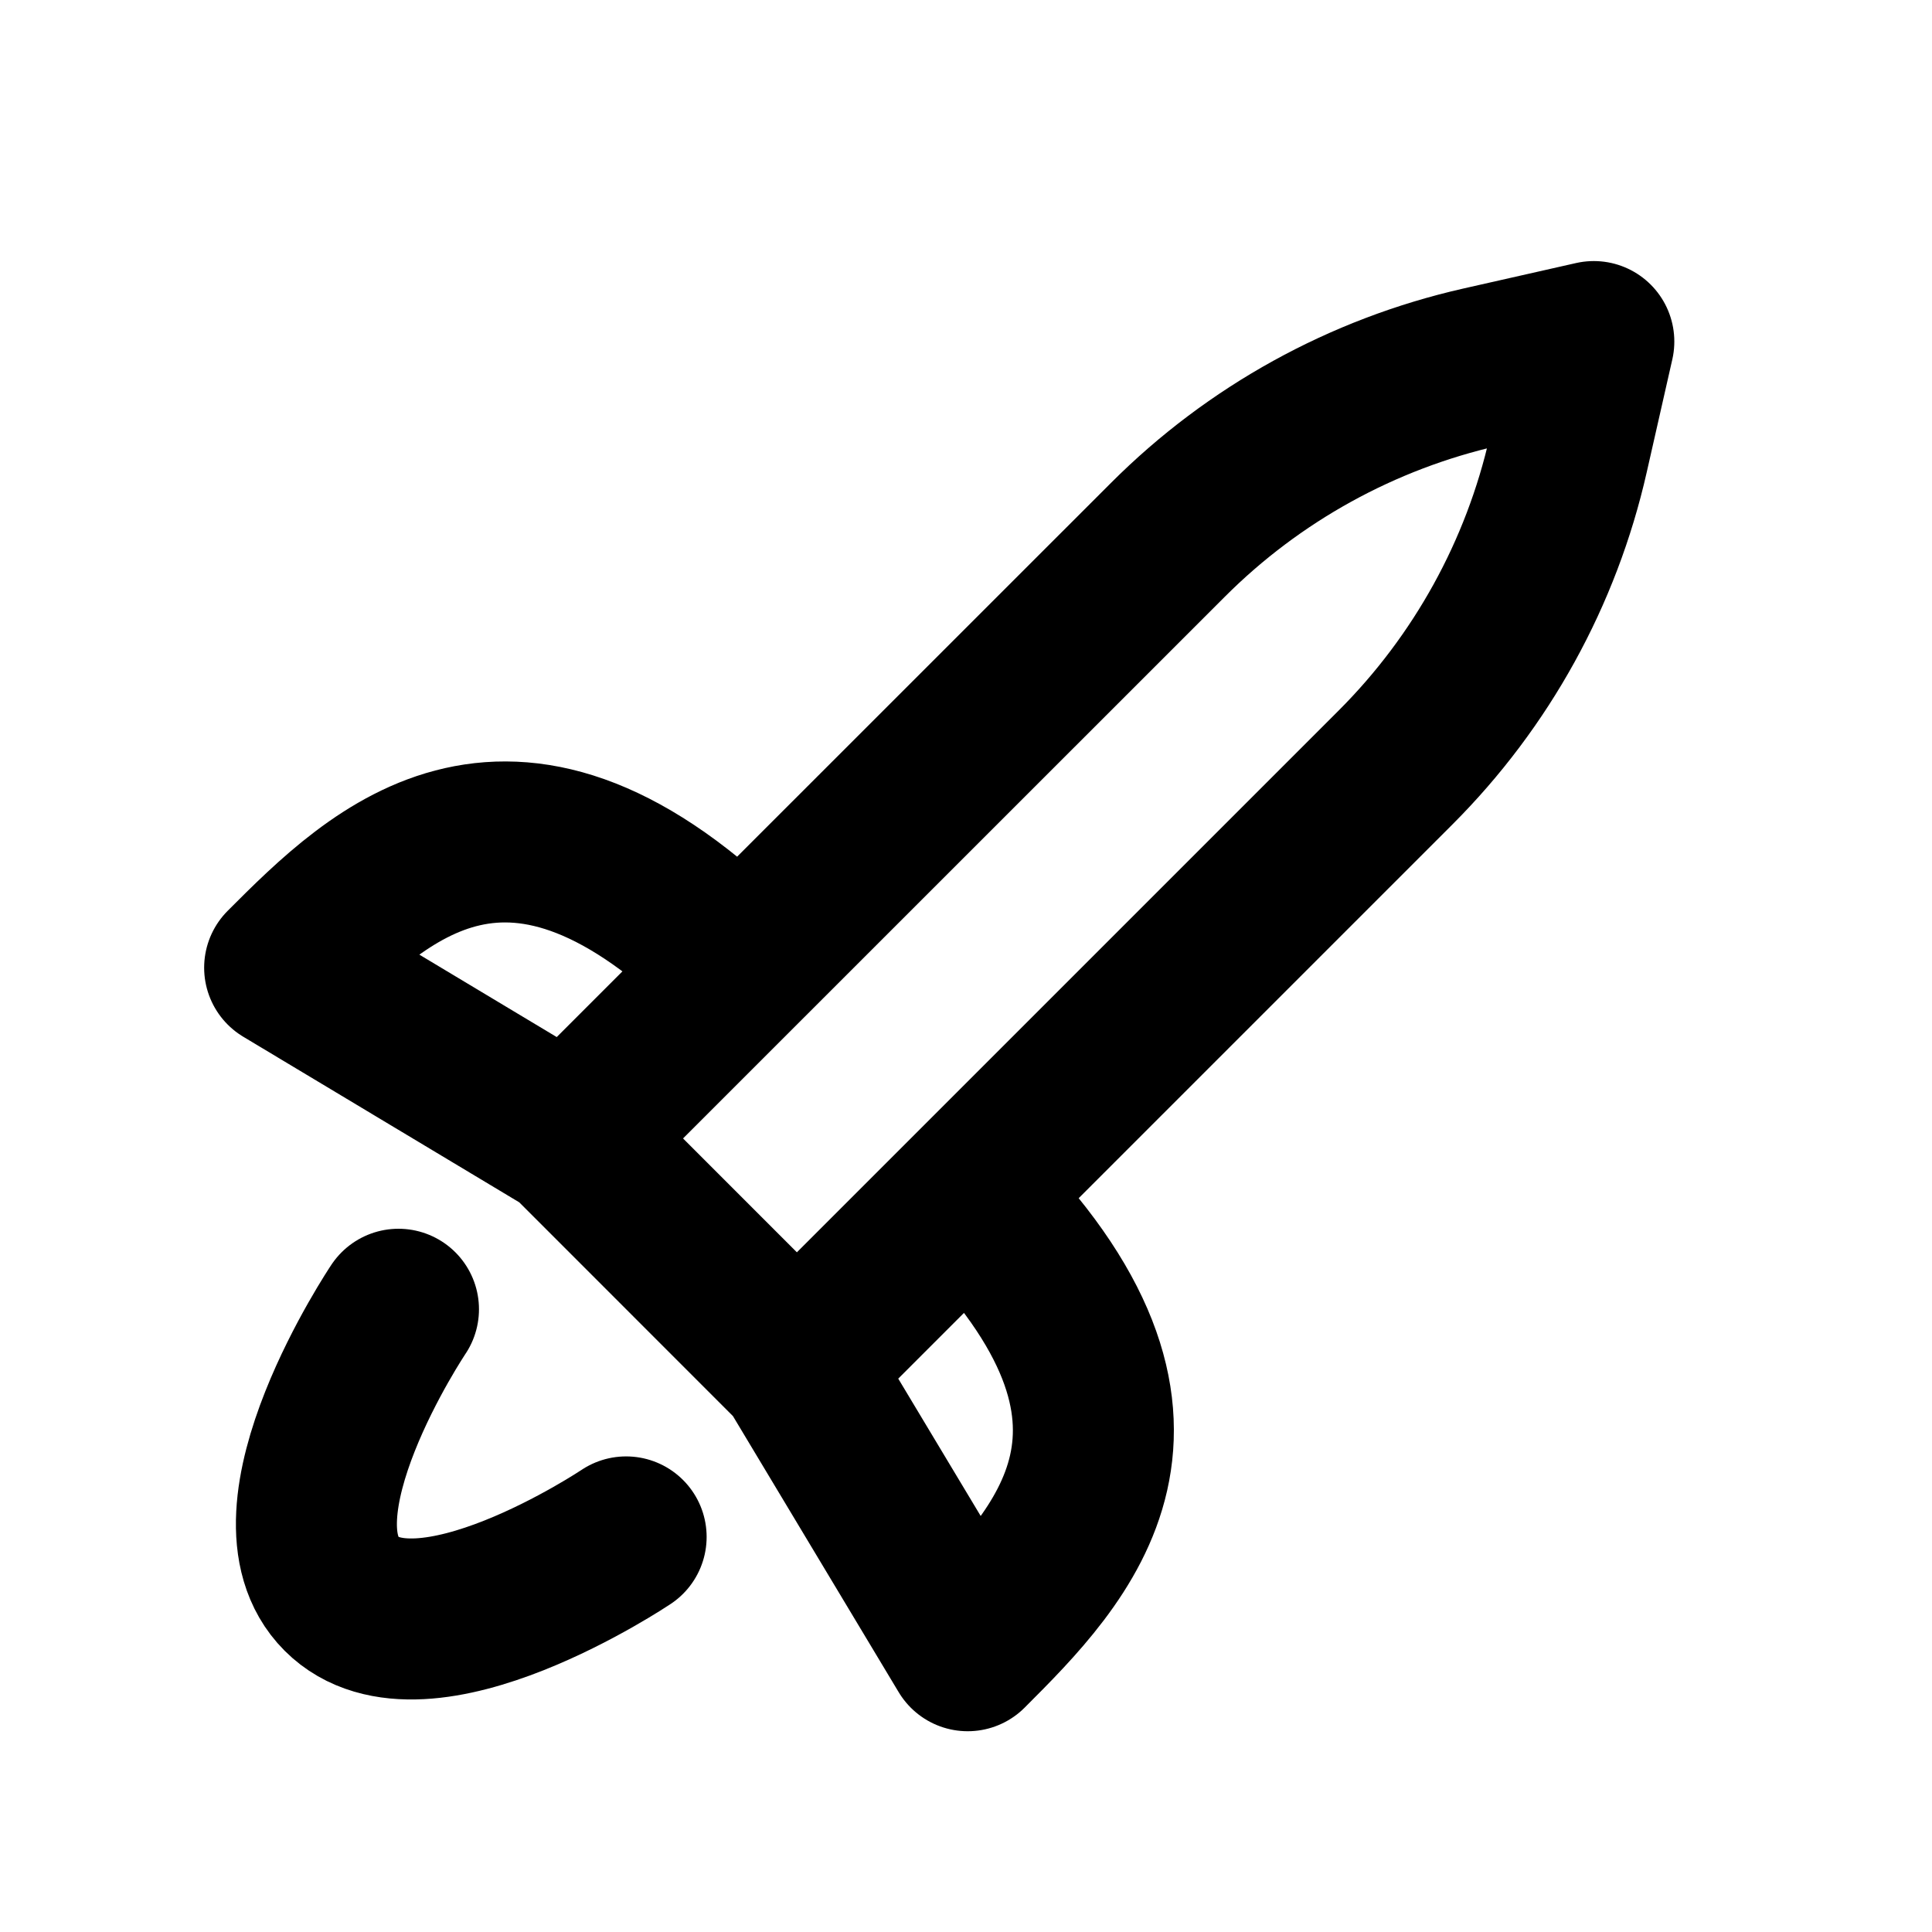 <?xml version="1.0" ?>
<!-- Скачано с сайта svg4.ru / Downloaded from svg4.ru -->
<svg width="800px" height="800px" viewBox="0 0 24 24" fill="none" xmlns="http://www.w3.org/2000/svg">
<g clip-path="url(#clip0_201_1550)">
<path d="M9.899 16.971L17.336 9.534C18.404 8.466 19.148 7.118 19.481 5.645L19.799 4.243L18.397 4.56C16.924 4.894 15.575 5.638 14.508 6.706L9.192 12.021M9.899 16.971L12.021 20.506C13.199 19.328 14.849 17.678 12.021 14.849L9.899 16.971ZM9.899 16.971L7.071 14.142M7.071 14.142L3.536 12.021C4.714 10.842 6.364 9.192 9.192 12.021M7.071 14.142L9.192 12.021M4.95 16.264C4.95 16.264 3.247 18.803 4.243 19.799C5.238 20.795 7.778 19.092 7.778 19.092" stroke="#000000" stroke-linecap="round" stroke-linejoin="round" stroke-width="2"/>
</g>
<defs>
<clipPath id="clip0_201_1550">
<rect fill="white" height="24" width="24"/>
</clipPath>
</defs>
</svg>